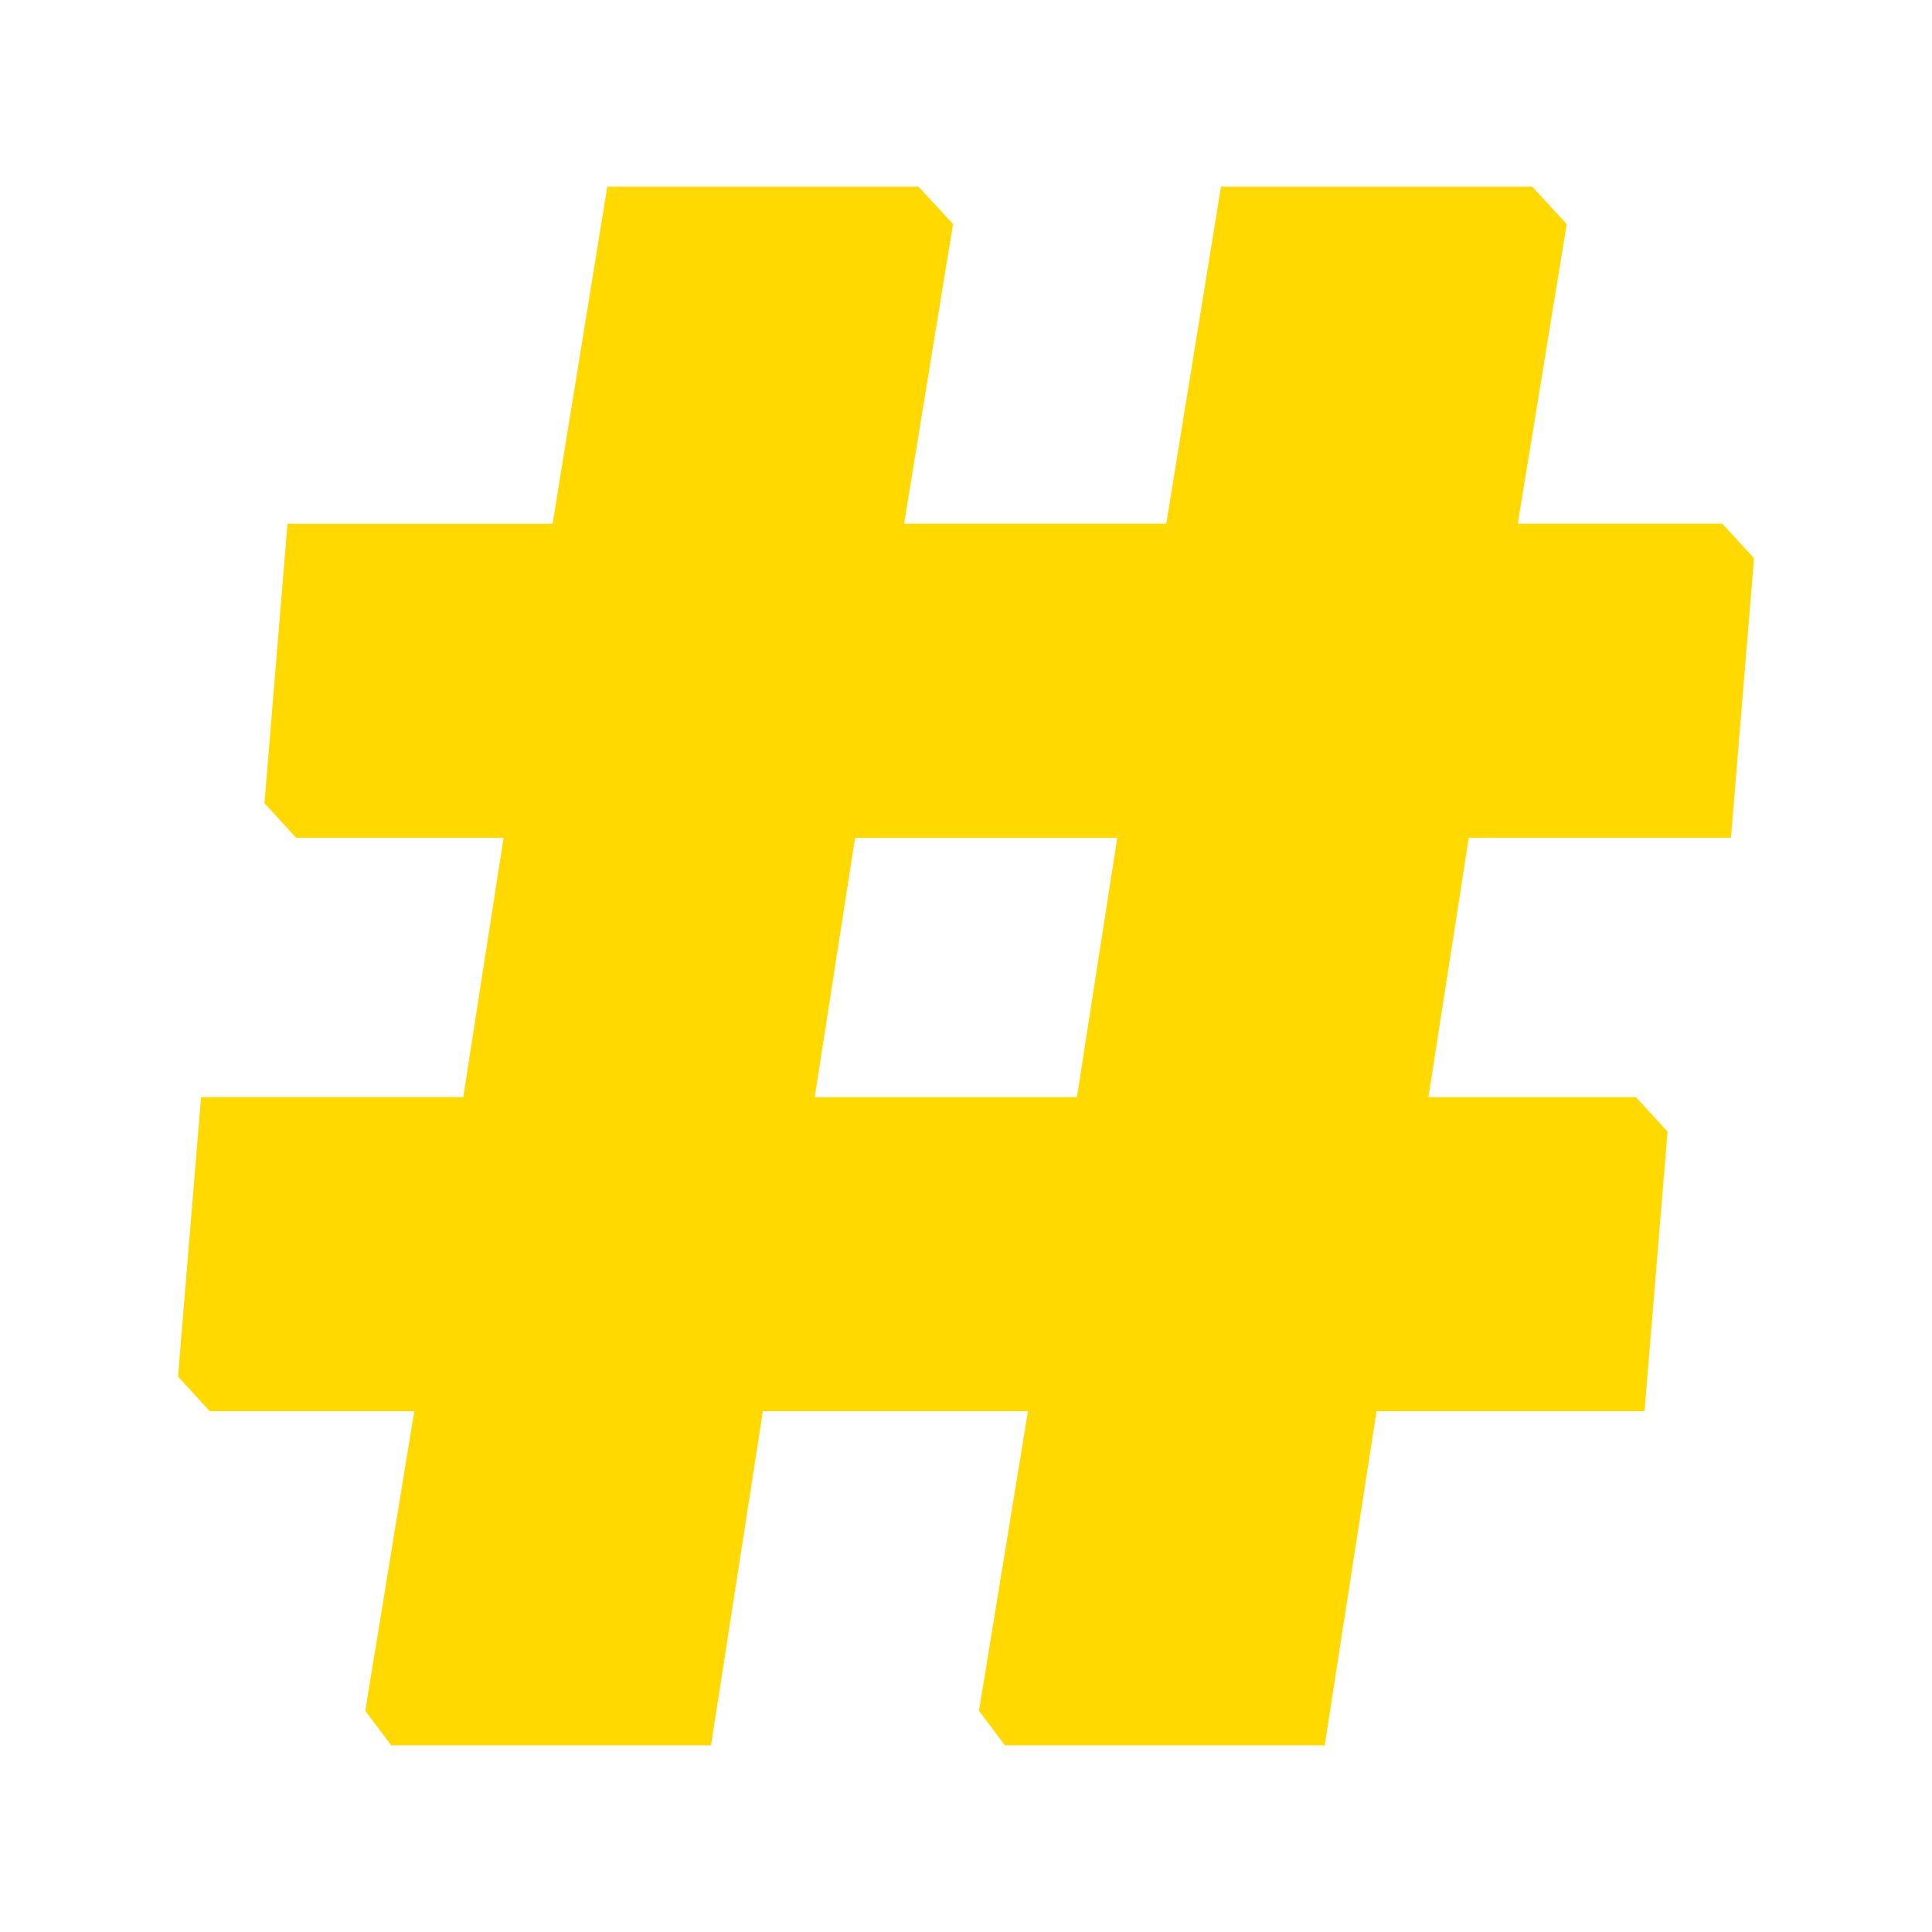 <svg xmlns="http://www.w3.org/2000/svg" version="1.1" xmlns:xlink="http://www.w3.org/1999/xlink" xmlns:svgjs="http://svgjs.com/svgjs" width="320" height="320"><svg width="320" height="320" viewBox="0 0 84.667 84.667" version="1.1" id="SvgjsSvg1004" inkscape:version="1.1.1 (3bf5ae0d25, 2021-09-20)" sodipodi:docname="favicon.svg" xmlns:inkscape="http://www.inkscape.org/namespaces/inkscape" xmlns:sodipodi="http://sodipodi.sourceforge.net/DTD/sodipodi-0.dtd" xmlns="http://www.w3.org/2000/svg" xmlns:svg="http://www.w3.org/2000/svg">
  <sodipodi:namedview id="SvgjsSodipodi:namedview1003" pagecolor="#ffffff" bordercolor="#666666" borderopacity="1.0" inkscape:pageshadow="2" inkscape:pageopacity="0.0" inkscape:pagecheckerboard="true" inkscape:document-units="mm" showgrid="false" units="px" inkscape:zoom="0.74742565" inkscape:cx="373.28128" inkscape:cy="183.29582" inkscape:window-width="1920" inkscape:window-height="1011" inkscape:window-x="0" inkscape:window-y="32" inkscape:window-maximized="1" inkscape:current-layer="layer1"></sodipodi:namedview>
  <defs id="SvgjsDefs1002"></defs>
  <g inkscape:label="Layer 1" inkscape:groupmode="layer" id="SvgjsG1001">
    <path d="m 64.366,36.715 -1.768,11.364 h 9.091 l 1.389,1.515 -1.01,12.247 H 60.326 l -2.273,14.646 H 44.038 L 42.902,74.972 45.048,61.841 H 33.432 l -2.273,14.646 H 17.144 L 16.008,74.972 18.154,61.841 H 9.19 L 7.801,60.326 8.811,48.078 H 20.301 l 1.768,-11.364 h -9.091 l -1.389,-1.515 1.01,-12.247 h 11.616 L 26.614,8.179 h 13.636 l 1.515,1.641 -2.146,13.131 h 11.49 L 53.508,8.179 h 13.636 l 1.515,1.641 -2.146,13.131 h 8.965 l 1.389,1.515 -1.01,12.247 z m -15.404,0 H 37.472 l -1.768,11.364 h 11.49 z" style="font-weight:900;font-size:440.972px;line-height:1.25;font-family:'Alegreya Sans';-inkscape-font-specification:'Alegreya Sans Heavy';text-align:center;letter-spacing:0px;word-spacing:0px;text-anchor:middle;fill:#ffd900;fill-opacity:1;stroke-width:0.65" id="SvgjsPath1000"></path>
  </g>
</svg><style>@media (prefers-color-scheme: light) { :root { filter: none; } }
</style></svg>